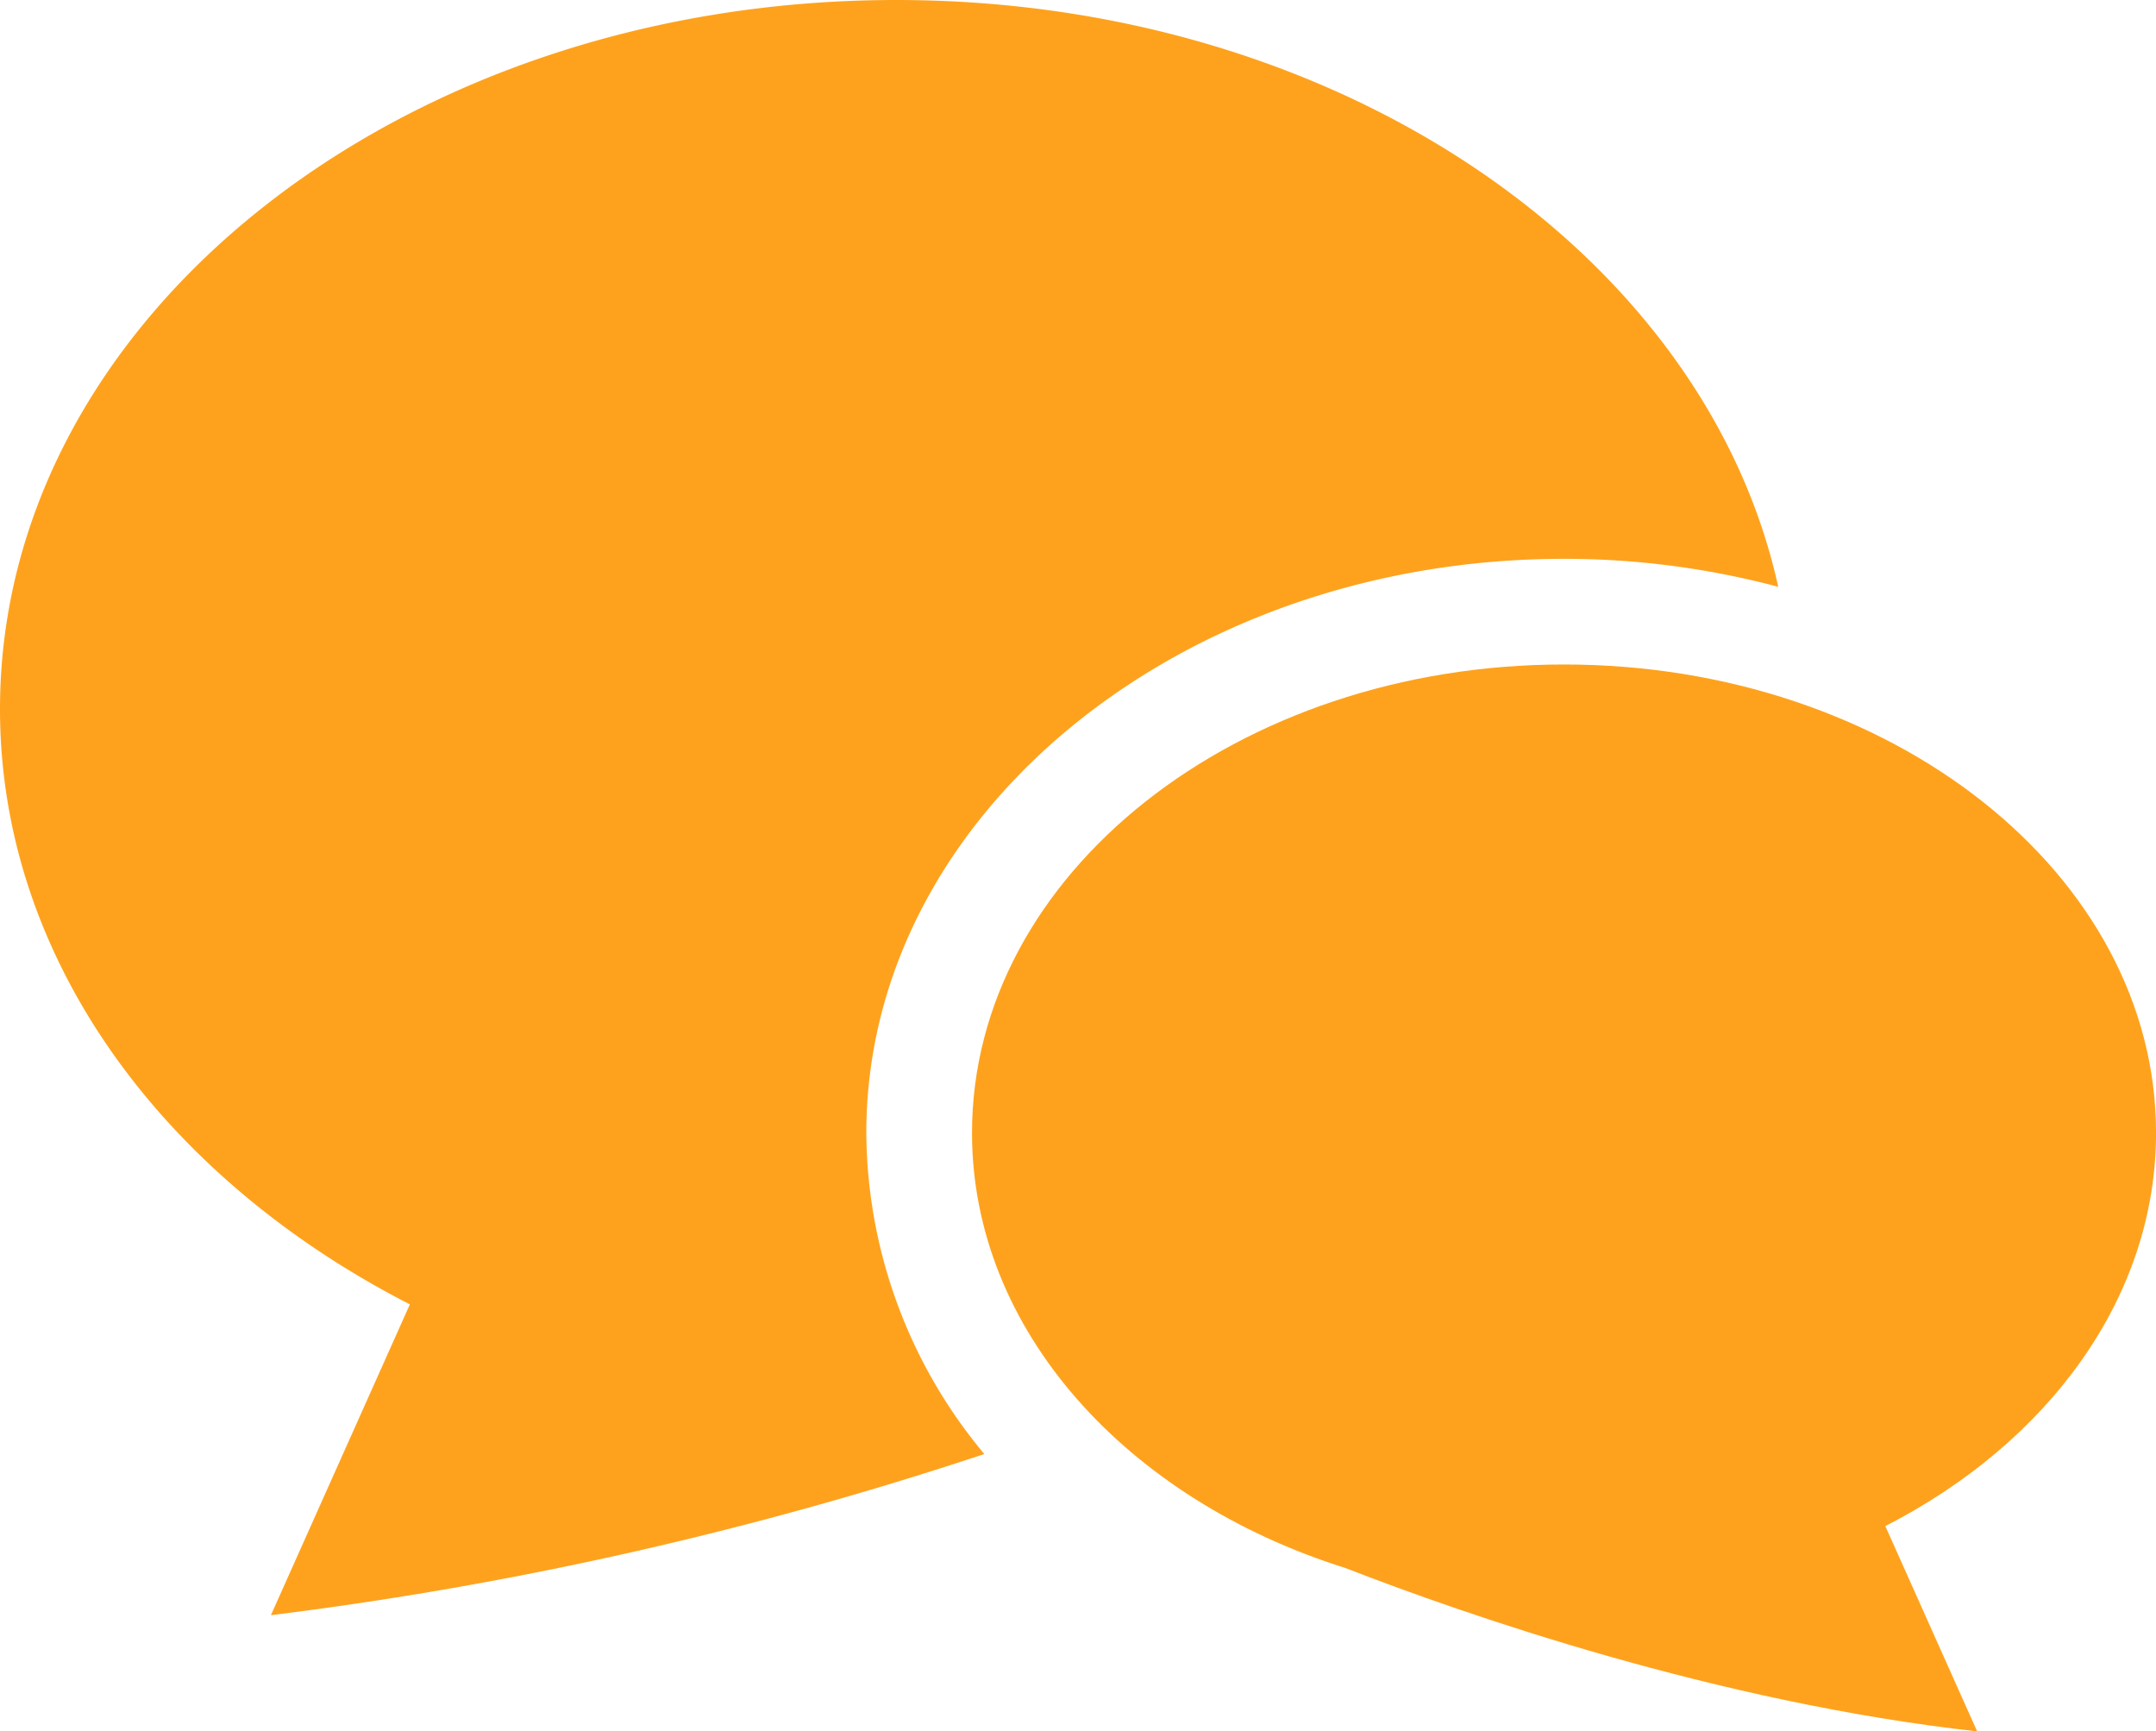 <svg id="flow_icon01" xmlns="http://www.w3.org/2000/svg" width="106.483" height="85.504" viewBox="0 0 106.483 85.504">
  <path id="パス_681" data-name="パス 681" d="M77.245,78.032a41.085,41.085,0,0,1,10.58,1.382C84.2,62.956,66.1,50.435,44.265,50.435,19.817,50.435,0,66.111,0,85.451c0,12.331,8.065,23.164,20.243,29.4L13.38,130.2a183.346,183.346,0,0,0,35.235-7.959,24.935,24.935,0,0,1-5.828-15.861C42.787,90.749,58.245,78.032,77.245,78.032Z" transform="translate(0 -50.435)" fill="#fea21d"/>
  <path id="パス_682" data-name="パス 682" d="M289.3,231.348c0-12.775-13.091-23.129-29.238-23.129s-29.24,10.354-29.24,23.129c0,9.757,7.64,18.095,18.443,21.493,5.877,2.283,18.361,6.64,31.2,8.067l-4.535-10.138C283.97,246.651,289.3,239.495,289.3,231.348Z" transform="translate(-182.815 -175.404)" fill="#fea21d"/>
</svg>
